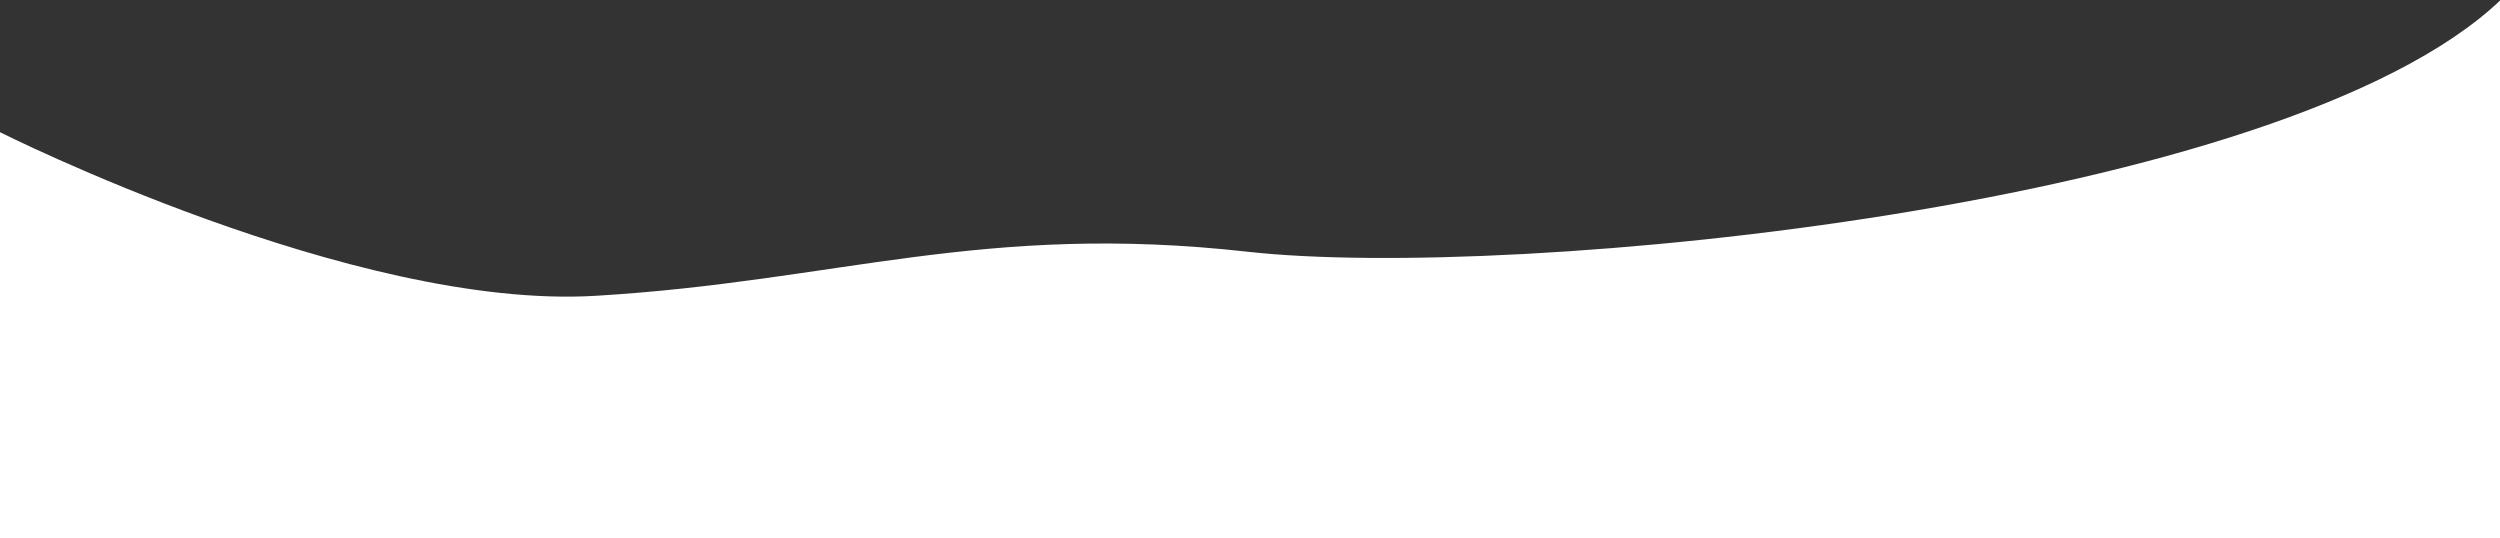 <svg width="1728" height="372" viewBox="0 0 1728 372" fill="none" xmlns="http://www.w3.org/2000/svg">
<rect x="0" y="0" width="1728" height="372" fill="#333333" stroke="none"/>
<path fill-rule="evenodd" clip-rule="evenodd" d="M0 91.373C0 91.373 244.528 214.429 411.583 204.471C578.637 194.514 678.711 153.468 862.272 173.991C1045.83 194.514 1578.25 142.737 1728.2 0.232V372H0V91.373Z" fill="white"/>
</svg>
